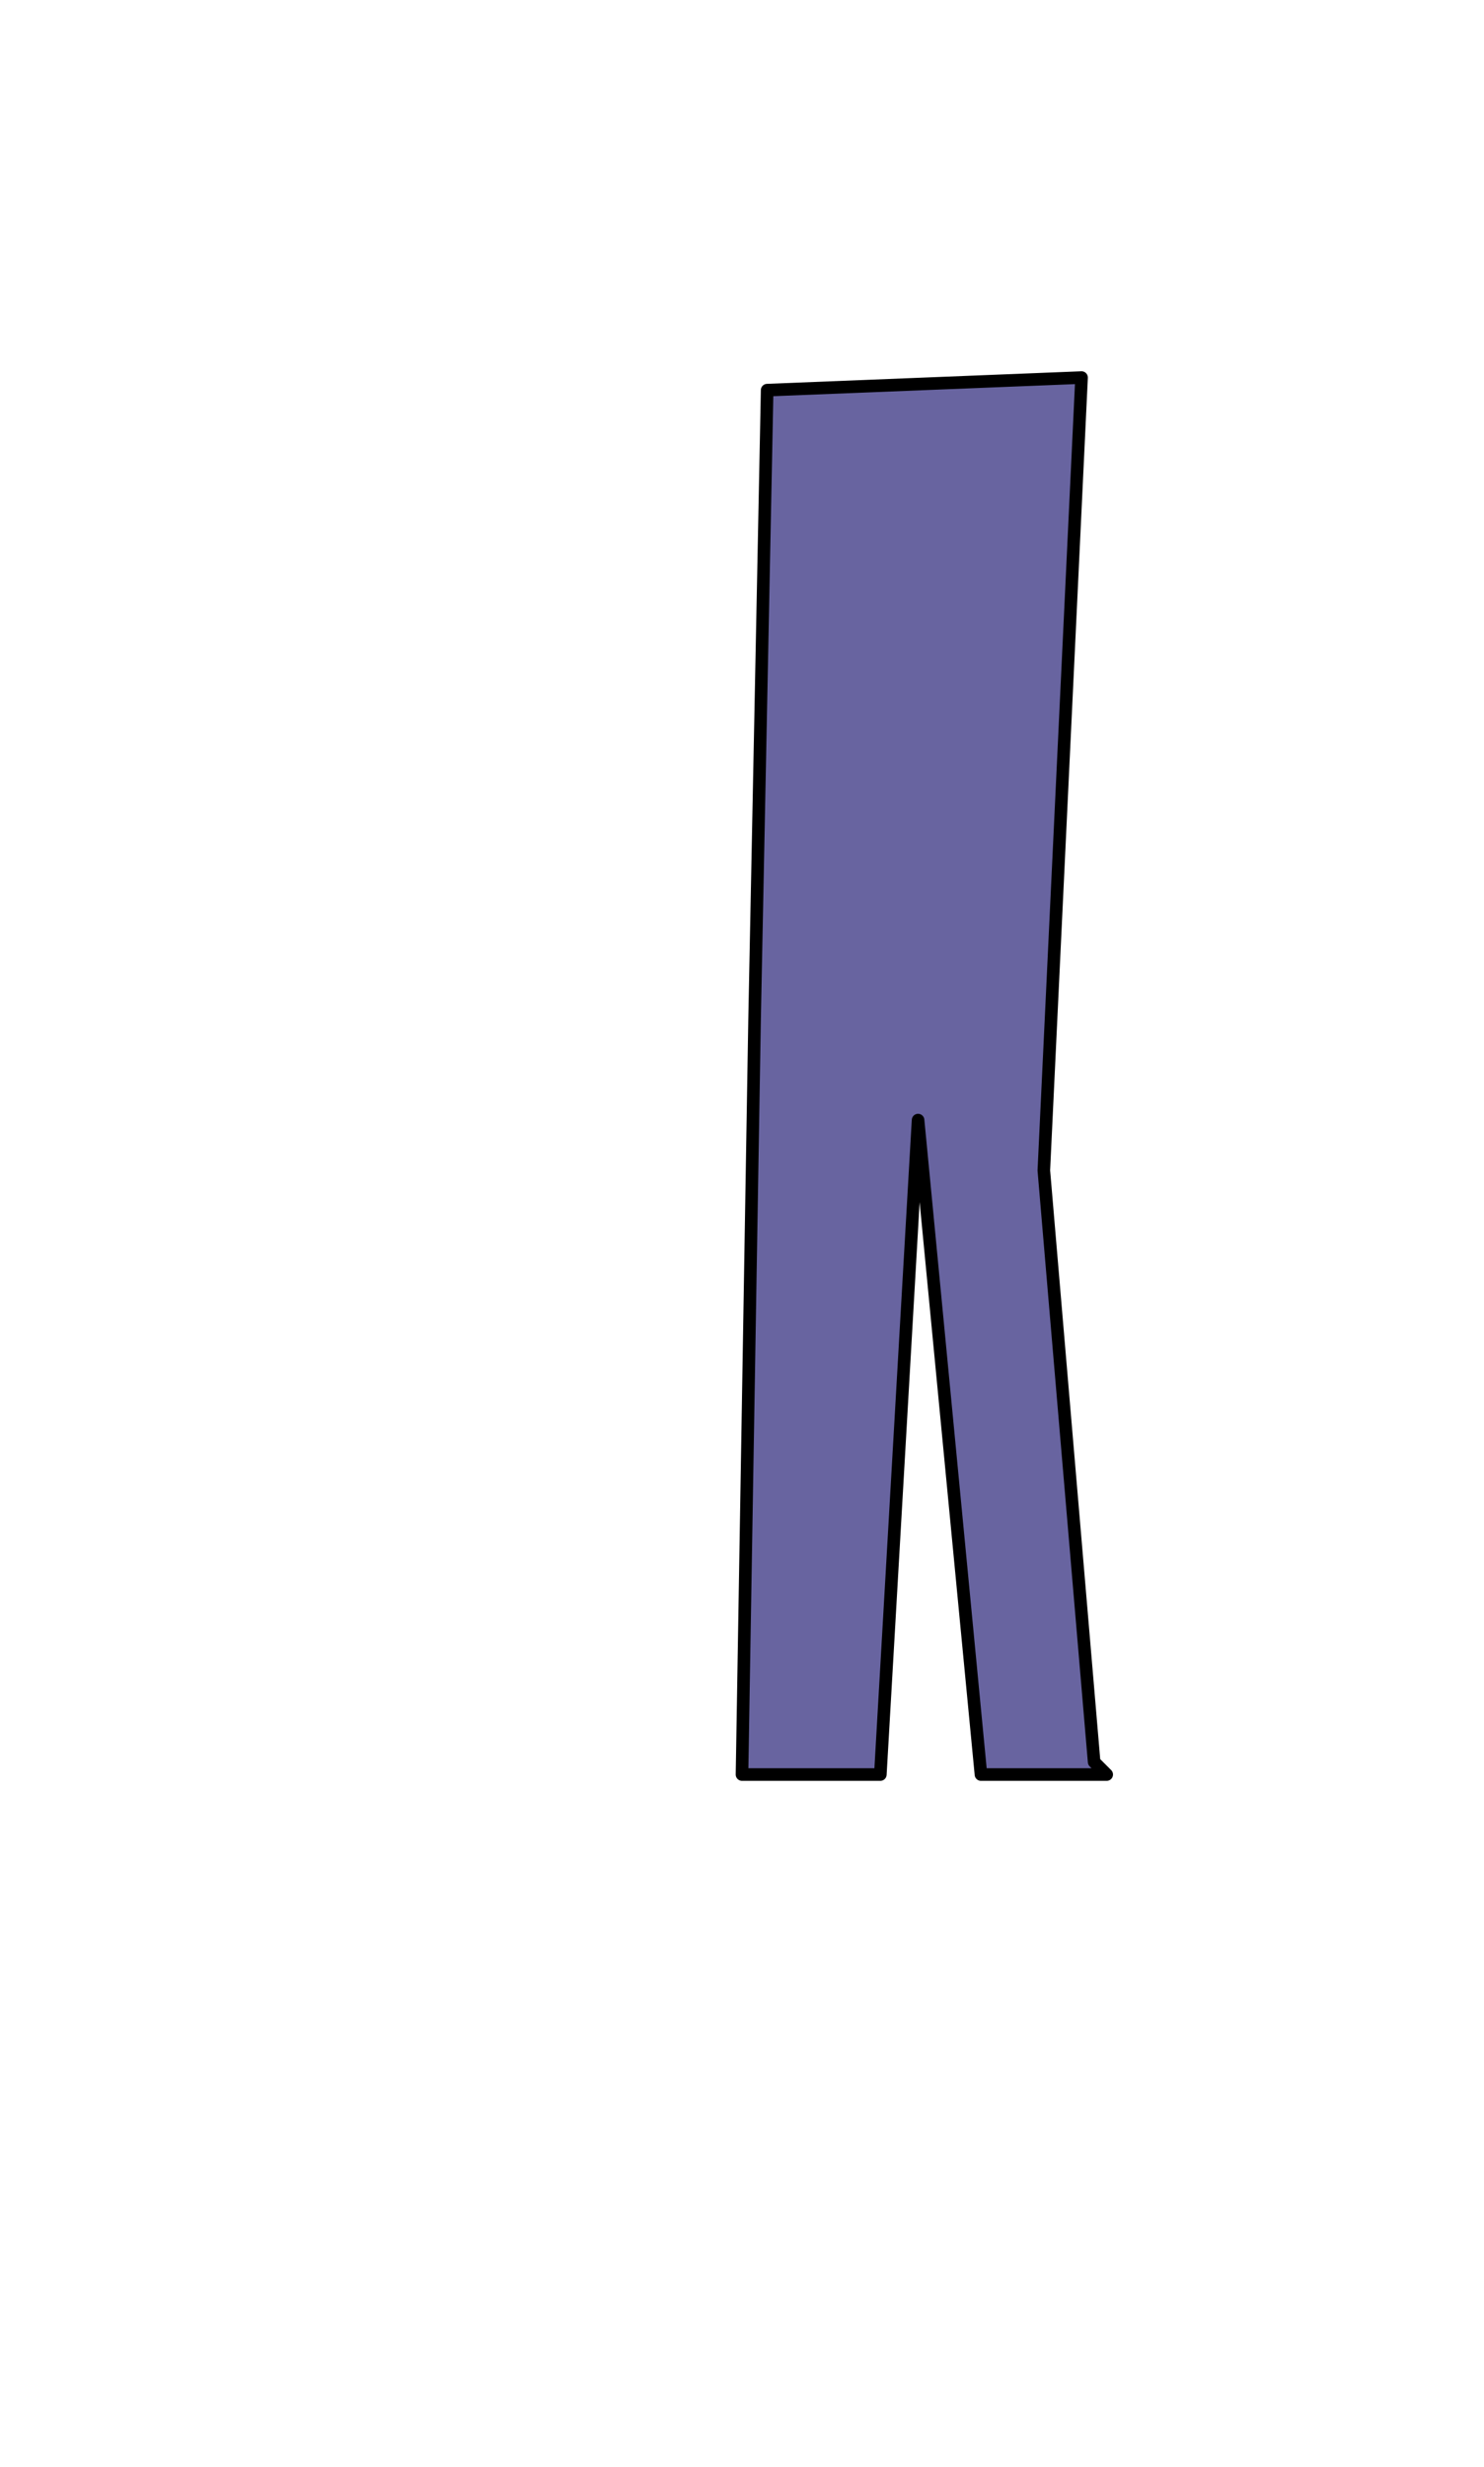 <?xml version="1.0" encoding="UTF-8" standalone="no"?>
<svg xmlns:xlink="http://www.w3.org/1999/xlink" height="196.0px" width="118.0px" xmlns="http://www.w3.org/2000/svg">
  <g transform="matrix(1.0, 0.0, 0.0, 1.0, -285.0, 1.0)">
    <path d="M373.0 140.0 L372.0 139.0 368.0 92.0 371.0 29.0 346.0 30.0 345.0 80.0 344.0 140.0 355.0 140.0 358.0 88.0 363.0 140.0 373.0 140.0" fill="#6864a0" fill-rule="evenodd" stroke="none">
      <animate attributeName="fill" dur="2s" repeatCount="indefinite" values="#6864a0;#6864a1"/>
      <animate attributeName="fill-opacity" dur="2s" repeatCount="indefinite" values="1.0;1.0"/>
      <animate attributeName="d" dur="2s" repeatCount="indefinite" values="M373.0 140.0 L372.0 139.0 368.0 92.0 371.0 29.0 346.0 30.0 345.0 80.0 344.0 140.0 355.0 140.0 358.0 88.0 363.0 140.0 373.0 140.0;M344.0 165.0 L343.0 164.0 339.0 117.0 342.0 54.0 317.0 55.0 316.0 105.0 315.0 165.0 326.0 165.0 329.0 113.0 334.0 165.0 344.0 165.0"/>
    </path>
    <path d="M373.0 140.0 L363.0 140.0 358.0 88.0 355.0 140.0 344.0 140.0 345.0 80.0 346.0 30.0 371.0 29.0 368.0 92.0 372.0 139.0 373.0 140.0 363.0 140.0 358.0 88.0 355.0 140.0 344.0 140.0 345.0 80.0 346.0 30.0 371.0 29.0 368.0 92.0 372.0 139.0 373.0 140.0" fill="none" stroke="#000000" stroke-linecap="round" stroke-linejoin="round" stroke-width="1.0">
      <animate attributeName="stroke" dur="2s" repeatCount="indefinite" values="#000000;#000001"/>
      <animate attributeName="stroke-width" dur="2s" repeatCount="indefinite" values="1.0;1.0"/>
      <animate attributeName="fill-opacity" dur="2s" repeatCount="indefinite" values="1.0;1.0"/>
      <animate attributeName="d" dur="2s" repeatCount="indefinite" values="M373.0 140.0 L363.0 140.0 358.0 88.0 355.0 140.0 344.0 140.0 345.0 80.0 346.0 30.0 371.0 29.0 368.0 92.0 372.0 139.0 373.0 140.0 363.0 140.0 358.0 88.0 355.0 140.0 344.0 140.0 345.0 80.0 346.0 30.0 371.0 29.0 368.0 92.0 372.0 139.0 373.0 140.0;M344.0 165.0 L334.0 165.0 329.0 113.0 326.0 165.0 315.0 165.0 316.0 105.0 317.0 55.0 342.0 54.0 339.0 117.0 343.0 164.0 344.0 165.0 334.0 165.0 329.0 113.0 326.0 165.0 315.0 165.0 316.0 105.0 317.0 55.0 342.0 54.0 339.0 117.0 343.0 164.0 344.0 165.0"/>
    </path>
  </g>
</svg>
